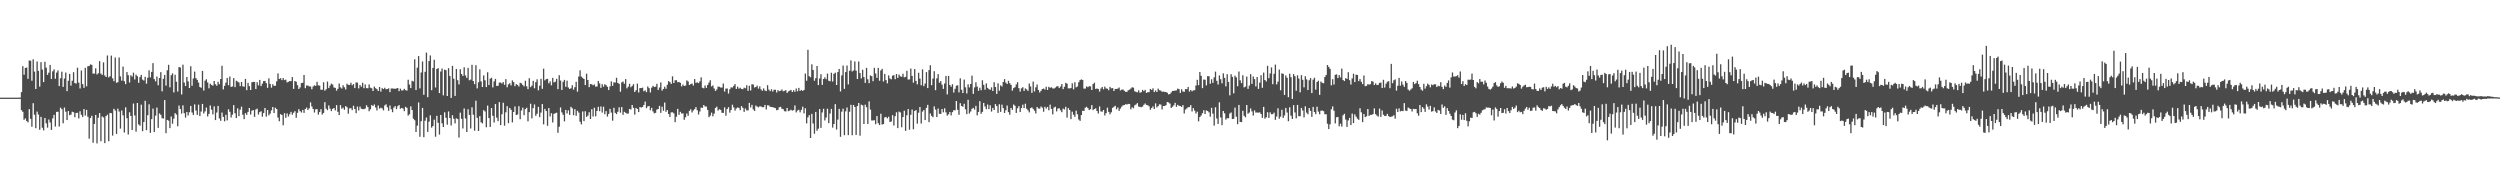 <?xml version="1.0" encoding="UTF-8"?>
<svg xmlns="http://www.w3.org/2000/svg" width="1920" height="150">
  <path d="M0 75.000h1v1.000H0zM1 75.000h1v1.000H1zM2 75.000h1v1.000H2zM3 75.000h1v1.000H3zM4 75.000h1v1.000H4zM5 75.000h1v1.000H5zM6 75.000h1v1.000H6zM7 75.000h1v1.000H7zM8 75.000h1v1.000H8zM9 75.000h1v1.000H9zM10 75.000h1v1.000H10zM11 75.000h1v1.000H11zM12 75.000h1v1.000H12zM13 74.997h1v1.000H13zM14 74.977h1v1.000H14zM15 74.907h1v1.000H15zM16 70.734h1v13.853H16zM17 50.786h1v35.073H17zM18 57.390h1v34.606H18zM19 52.150h1v38.801H19zM20 51.892h1v41.052H20zM21 60.544h1v33.453H21zM22 46.434h1v37.400H22zM23 46.631h1v44.619H23zM24 62.002h1v35.336H24zM25 45.572h1v33.704H25zM26 55.004h1v33.113H26zM27 68.358h1v30.093H27zM28 47.282h1v38.403H28zM29 54.421h1v33.563H29zM30 66.493h1v33.183H30zM31 47.742h1v42.024H31zM32 53.385h1v44.718H32zM33 63.045h1v37.079H33zM34 47.434h1v43.176H34zM35 51.973h1v42.755H35zM36 57.510h1v40.560H36zM37 55.818h1v35.973H37zM38 49.892h1v44.149H38zM39 60.602h1v39.208H39zM40 54.791h1v36.147H40zM41 53.306h1v34.896H41zM42 60.458h1v36.696H42zM43 55.782h1v30.145H43zM44 54.072h1v31.722H44zM45 66.080h1v31.080H45zM46 60.133h1v22.536H46zM47 55.035h1v28.840H47zM48 66.734h1v27.953H48zM49 60.319h1v22.282H49zM50 55.730h1v30.089H50zM51 69.972h1v22.254H51zM52 62.024h1v23.257H52zM53 56.805h1v31.643H53zM54 65.736h1v22.271H54zM55 62.006h1v23.790H55zM56 55.449h1v30.775H56zM57 63.806h1v26.213H57zM58 64.153h1v22.623H58zM59 51.997h1v34.559H59zM60 63.415h1v27.557H60zM61 67.931h1v17.515H61zM62 54.150h1v34.002H62zM63 64.607h1v25.218H63zM64 67.505h1v16.276H64zM65 52.110h1v36.641H65zM66 66.293h1v18.077H66zM67 50.886h1v38.786H67zM68 50.656h1v55.865H68zM69 49.459h1v41.195H69zM70 49.809h1v39.139H70zM71 56.501h1v53.115H71zM72 56.528h1v38.675H72zM73 52.473h1v35.790H73zM74 57.212h1v52.902H74zM75 56.251h1v34.180H75zM76 46.952h1v39.870H76zM77 56.504h1v51.996H77zM78 57.495h1v31.964H78zM79 47.848h1v42.369H79zM80 57.977h1v51.966H80zM81 59.135h1v30.023H81zM82 42.617h1v45.471H82zM83 59.441h1v49.039H83zM84 58.553h1v28.158H84zM85 42.726h1v44.233H85zM86 60.162h1v43.986H86zM87 62.341h1v21.239H87zM88 44.117h1v40.759H88zM89 63.611h1v39.234H89zM90 63.147h1v20.311H90zM91 44.132h1v41.541H91zM92 58.669h1v40.115H92zM93 61.958h1v22.940H93zM94 51.149h1v37.426H94zM95 62.352h1v39.421H95zM96 64.602h1v17.848H96zM97 55.369h1v35.397H97zM98 57.751h1v45.573H98zM99 63.333h1v22.864H99zM100 57.810h1v31.203H100zM101 58.833h1v41.025H101zM102 55.815h1v23.679H102zM103 61.054h1v27.630H103zM104 57.294h1v43.806H104zM105 58.586h1v20.509H105zM106 63.581h1v31.966H106zM107 59.261h1v37.294H107zM108 57.495h1v22.901H108zM109 61.137h1v39.630H109zM110 61.855h1v31.893H110zM111 58.989h1v18.444H111zM112 64.263h1v35.717H112zM113 59.721h1v28.758H113zM114 53.996h1v26.115H114zM115 59.453h1v42.575H115zM116 55.204h1v36.274H116zM117 48.491h1v34.935H117zM118 60.786h1v40.616H118zM119 62.523h1v26.313H119zM120 58.800h1v23.824H120zM121 65.503h1v32.707H121zM122 59.897h1v27.230H122zM123 55.391h1v32.795H123zM124 70.143h1v20.641H124zM125 60.530h1v30.537H125zM126 57.543h1v19.324H126zM127 65.757h1v36.518H127zM128 53.978h1v38.151H128zM129 49.790h1v42.878H129zM130 67.084h1v31.332H130zM131 57.760h1v31.704H131zM132 56.305h1v38.704H132zM133 70.985h1v20.145H133zM134 57.380h1v29.488H134zM135 62.747h1v25.268H135zM136 70.287h1v26.661H136zM137 51.486h1v29.580H137zM138 51.886h1v31.887H138zM139 72.538h1v14.731H139zM140 49.687h1v31.276H140zM141 63.375h1v23.584H141zM142 66.051h1v24.291H142zM143 59.160h1v26.854H143zM144 62.479h1v26.212H144zM145 67.600h1v18.608H145zM146 50.894h1v30.453H146zM147 65.864h1v20.491H147zM148 60.282h1v27.970H148zM149 55.000h1v25.201H149zM150 60.032h1v24.904H150zM151 61.333h1v26.880H151zM152 63.398h1v16.969H152zM153 66.788h1v22.348H153zM154 67.431h1v18.244H154zM155 54.474h1v25.335H155zM156 69.552h1v17.573H156zM157 61.930h1v23.621H157zM158 60.872h1v21.766H158zM159 63.358h1v26.108H159zM160 67.856h1v19.590H160zM161 64.278h1v16.716H161zM162 65.239h1v18.992H162zM163 65.781h1v22.144H163zM164 62.188h1v19.549H164zM165 64.714h1v27.478H165zM166 65.869h1v20.548H166zM167 62.802h1v18.565H167zM168 64.738h1v26.233H168zM169 60.668h1v32.094H169zM170 50.530h1v35.885H170zM171 68.675h1v21.062H171zM172 65.881h1v27.308H172zM173 63.459h1v24.684H173zM174 59.853h1v32.633H174zM175 65.432h1v18.500H175zM176 58.771h1v27.068H176zM177 66.758h1v23.494H177zM178 66.393h1v21.661H178zM179 59.944h1v20.797H179zM180 66.898h1v20.089H180zM181 62.014h1v28.668H181zM182 62.607h1v20.567H182zM183 63.338h1v25.885H183zM184 66.173h1v18.034H184zM185 62.959h1v18.986H185zM186 66.310h1v21.818H186zM187 66.600h1v24.873H187zM188 60.633h1v26.266H188zM189 69.199h1v18.953H189zM190 63.625h1v22.336H190zM191 66.205h1v16.735H191zM192 69.133h1v18.855H192zM193 63.186h1v21.799H193zM194 62.871h1v21.658H194zM195 62.937h1v26.812H195zM196 68.386h1v15.729H196zM197 63.147h1v20.335H197zM198 65.527h1v22.457H198zM199 61.380h1v24.675H199zM200 66.131h1v19.345H200zM201 64.280h1v25.296H201zM202 62.266h1v24.553H202zM203 62.174h1v20.790H203zM204 63.847h1v25.743H204zM205 67.425h1v17.096H205zM206 60.135h1v28.461H206zM207 64.449h1v22.785H207zM208 67.352h1v17.397H208zM209 64.740h1v17.456H209zM210 65.933h1v20.836H210zM211 65.830h1v16.910H211zM212 62.478h1v21.263H212zM213 56.391h1v33.854H213zM214 60.691h1v32.422H214zM215 60.043h1v27.599H215zM216 61.562h1v26.763H216zM217 59.972h1v36.221H217zM218 61.535h1v25.388H218zM219 61.138h1v29.331H219zM220 63.274h1v23.842H220zM221 62.838h1v26.660H221zM222 62.259h1v25.500H222zM223 62.285h1v23.628H223zM224 59.178h1v28.921H224zM225 68.262h1v18.296H225zM226 62.222h1v23.202H226zM227 62.822h1v27.651H227zM228 65.415h1v21.216H228zM229 68.358h1v15.516H229zM230 67.099h1v18.290H230zM231 63.790h1v22.641H231zM232 63.515h1v20.926H232zM233 57.576h1v29.125H233zM234 67.736h1v15.960H234zM235 65.633h1v17.022H235zM236 65.737h1v18.748H236zM237 66.341h1v16.888H237zM238 66.416h1v12.249H238zM239 68.542h1v13.206H239zM240 66.394h1v17.300H240zM241 65.554h1v20.855H241zM242 65.932h1v18.038H242zM243 62.835h1v21.009H243zM244 65.512h1v22.493H244zM245 65.739h1v20.303H245zM246 68.938h1v14.945H246zM247 68.921h1v19.044H247zM248 63.165h1v23.591H248zM249 69.634h1v8.864H249zM250 68.531h1v14.962H250zM251 62.627h1v22.023H251zM252 67.622h1v13.371H252zM253 65.784h1v17.697H253zM254 64.189h1v21.174H254zM255 64.921h1v18.682H255zM256 67.192h1v15.754H256zM257 67.461h1v17.316H257zM258 69.644h1v11.120H258zM259 68.199h1v17.641H259zM260 64.180h1v24.186H260zM261 67.059h1v13.683H261zM262 67.972h1v15.538H262zM263 65.477h1v17.187H263zM264 67.044h1v17.303H264zM265 68.696h1v12.760H265zM266 64.256h1v18.090H266zM267 65.182h1v22.122H267zM268 65.235h1v18.066H268zM269 63.525h1v19.535H269zM270 65.475h1v19.087H270zM271 64.587h1v16.620H271zM272 67.644h1v16.072H272zM273 63.315h1v23.624H273zM274 63.420h1v18.433H274zM275 67.891h1v16.951H275zM276 65.293h1v16.567H276zM277 66.562h1v16.939H277zM278 63.531h1v20.305H278zM279 67.746h1v16.124H279zM280 64.807h1v18.527H280zM281 67.709h1v13.157H281zM282 67.810h1v14.397H282zM283 64.800h1v20.652H283zM284 67.305h1v16.663H284zM285 67.793h1v12.887H285zM286 69.884h1v11.514H286zM287 66.446h1v13.770H287zM288 67.734h1v14.817H288zM289 68.500h1v16.336H289zM290 69.869h1v11.191H290zM291 66.797h1v16.669H291zM292 70.349h1v12.369H292zM293 67.685h1v15.560H293zM294 68.404h1v16.374H294zM295 67.395h1v13.588H295zM296 68.580h1v11.547H296zM297 68.329h1v14.089H297zM298 67.858h1v17.237H298zM299 70.754h1v10.271H299zM300 67.957h1v15.967H300zM301 67.952h1v18.209H301zM302 68.077h1v14.571H302zM303 68.207h1v13.248H303zM304 67.960h1v15.870H304zM305 67.602h1v13.999H305zM306 69.974h1v10.686H306zM307 68.117h1v15.441H307zM308 69.459h1v13.455H308zM309 69.357h1v13.987H309zM310 68.212h1v17.137H310zM311 69.213h1v12.813H311zM312 69.644h1v13.177H312zM313 61.228h1v27.569H313zM314 64.901h1v22.869H314zM315 67.646h1v13.998H315zM316 62.066h1v22.410H316zM317 62.582h1v28.620H317zM318 45.539h1v46.824H318zM319 69.154h1v32.210H319zM320 51.984h1v44.517H320zM321 43.049h1v35.620H321zM322 67.883h1v37.165H322zM323 55.642h1v37.503H323zM324 47.189h1v35.692H324zM325 72.793h1v32.586H325zM326 55.119h1v37.605H326zM327 40.402h1v49.866H327zM328 74.628h1v26.655H328zM329 46.875h1v46.546H329zM330 42.605h1v45.961H330zM331 69.276h1v28.791H331zM332 52.157h1v44.664H332zM333 45.868h1v46.043H333zM334 67.176h1v37.851H334zM335 53.009h1v35.990H335zM336 52.327h1v41.960H336zM337 71.472h1v31.887H337zM338 54.960h1v33.363H338zM339 52.612h1v42.093H339zM340 73.207h1v24.322H340zM341 53.492h1v32.779H341zM342 53.910h1v36.548H342zM343 73.727h1v22.015H343zM344 52.366h1v33.215H344zM345 58.416h1v32.219H345zM346 75.236h1v21.060H346zM347 50.594h1v37.942H347zM348 60.484h1v30.725H348zM349 73.671h1v21.123H349zM350 52.926h1v37.938H350zM351 61.592h1v29.828H351zM352 64.831h1v40.852H352zM353 53.194h1v33.356H353zM354 56.849h1v34.414H354zM355 58.314h1v40.370H355zM356 51.665h1v31.621H356zM357 57.966h1v33.004H357zM358 59.824h1v41.541H358zM359 52.097h1v31.811H359zM360 61.643h1v26.630H360zM361 61.126h1v37.530H361zM362 49.756h1v32.677H362zM363 62.245h1v25.873H363zM364 64.623h1v35.736H364zM365 50.048h1v27.280H365zM366 67.905h1v22.632H366zM367 63.190h1v37.396H367zM368 53.259h1v35.922H368zM369 62.491h1v31.452H369zM370 66.828h1v27.926H370zM371 57.897h1v26.717H371zM372 61.669h1v23.956H372zM373 66.848h1v30.902H373zM374 55.523h1v25.592H374zM375 65.322h1v25.369H375zM376 60.404h1v37.080H376zM377 59.756h1v23.230H377zM378 67.137h1v21.795H378zM379 62.499h1v31.620H379zM380 60.594h1v19.308H380zM381 66.002h1v24.368H381zM382 65.883h1v27.195H382zM383 63.498h1v14.935H383zM384 63.373h1v32.746H384zM385 64.130h1v23.639H385zM386 63.027h1v15.871H386zM387 65.129h1v31.378H387zM388 60.755h1v25.525H388zM389 67.012h1v14.492H389zM390 64.810h1v29.795H390zM391 63.919h1v18.994H391zM392 65.565h1v18.744H392zM393 61.750h1v32.259H393zM394 63.005h1v23.004H394zM395 66.193h1v15.578H395zM396 64.617h1v23.773H396zM397 65.228h1v22.656H397zM398 66.464h1v15.085H398zM399 63.615h1v27.927H399zM400 63.998h1v20.856H400zM401 65.279h1v17.425H401zM402 66.331h1v22.158H402zM403 62.000h1v21.777H403zM404 66.234h1v16.505H404zM405 68.433h1v24.751H405zM406 60.076h1v26.051H406zM407 66.899h1v12.786H407zM408 65.781h1v25.127H408zM409 62.062h1v20.995H409zM410 67.771h1v12.472H410zM411 63.084h1v25.868H411zM412 60.945h1v26.413H412zM413 69.379h1v12.694H413zM414 65.773h1v24.258H414zM415 60.508h1v25.973H415zM416 68.195h1v11.722H416zM417 52.747h1v42.747H417zM418 61.710h1v21.883H418zM419 60.781h1v24.501H419zM420 60.508h1v36.121H420zM421 64.008h1v18.995H421zM422 62.515h1v26.927H422zM423 65.515h1v21.443H423zM424 59.810h1v34.236H424zM425 63.304h1v24.126H425zM426 62.707h1v24.221H426zM427 60.504h1v26.049H427zM428 68.470h1v33.532H428zM429 57.740h1v39.605H429zM430 61.854h1v20.700H430zM431 69.085h1v17.219H431zM432 62.847h1v25.297H432zM433 61.314h1v31.901H433zM434 66.686h1v17.753H434zM435 61.934h1v25.221H435zM436 67.196h1v17.563H436zM437 68.356h1v19.849H437zM438 67.770h1v14.257H438zM439 65.455h1v17.745H439zM440 68.886h1v19.581H440zM441 66.963h1v16.880H441zM442 62.828h1v26.127H442zM443 70.379h1v14.741H443zM444 58.783h1v27.684H444zM445 54.021h1v39.484H445zM446 58.837h1v36.700H446zM447 59.822h1v25.803H447zM448 60.651h1v32.363H448zM449 65.342h1v20.085H449zM450 56.597h1v33.162H450zM451 61.429h1v27.368H451zM452 66.928h1v19.307H452zM453 64.500h1v26.910H453zM454 64.764h1v19.168H454zM455 65.466h1v24.057H455zM456 64.892h1v17.873H456zM457 66.557h1v22.791H457zM458 66.427h1v18.791H458zM459 62.174h1v19.848H459zM460 64.032h1v21.381H460zM461 67.495h1v14.268H461zM462 64.640h1v21.836H462zM463 66.543h1v15.454H463zM464 64.735h1v23.029H464zM465 65.444h1v19.910H465zM466 66.684h1v22.879H466zM467 69.164h1v18.345H467zM468 66.349h1v17.251H468zM469 62.520h1v23.951H469zM470 65.910h1v26.775H470zM471 63.183h1v19.630H471zM472 63.425h1v23.244H472zM473 59.695h1v27.980H473zM474 63.648h1v22.233H474zM475 64.341h1v18.074H475zM476 70.457h1v16.072H476zM477 63.270h1v18.961H477zM478 62.598h1v25.592H478zM479 64.332h1v21.541H479zM480 60.726h1v25.855H480zM481 67.854h1v19.370H481zM482 66.555h1v20.696H482zM483 64.289h1v19.352H483zM484 67.009h1v17.116H484zM485 65.988h1v14.676H485zM486 64.672h1v18.183H486zM487 70.654h1v17.367H487zM488 69.281h1v13.615H488zM489 64.195h1v19.526H489zM490 71.011h1v15.048H490zM491 67.610h1v14.583H491zM492 67.657h1v14.999H492zM493 67.262h1v14.912H493zM494 70.092h1v10.554H494zM495 69.405h1v8.644H495zM496 70.757h1v12.360H496zM497 66.404h1v15.321H497zM498 67.705h1v13.701H498zM499 71.023h1v13.641H499zM500 67.337h1v15.508H500zM501 65.904h1v19.630H501zM502 66.814h1v20.284H502zM503 66.556h1v20.136H503zM504 64.381h1v19.789H504zM505 69.051h1v14.662H505zM506 67.200h1v14.103H506zM507 63.271h1v23.401H507zM508 69.569h1v12.417H508zM509 68.313h1v16.708H509zM510 66.540h1v12.195H510zM511 68.171h1v17.701H511zM512 65.099h1v19.411H512zM513 62.262h1v25.292H513zM514 63.062h1v26.727H514zM515 64.416h1v21.928H515zM516 58.618h1v27.599H516zM517 63.720h1v23.388H517zM518 61.695h1v32.148H518zM519 61.579h1v28.071H519zM520 63.163h1v20.428H520zM521 62.902h1v25.291H521zM522 63.570h1v22.315H522zM523 66.357h1v20.835H523zM524 64.921h1v22.165H524zM525 66.045h1v25.946H525zM526 65.664h1v24.415H526zM527 61.761h1v25.396H527zM528 62.588h1v26.356H528zM529 65.298h1v19.861H529zM530 64.556h1v19.423H530zM531 64.171h1v22.178H531zM532 65.714h1v19.122H532zM533 60.712h1v23.085H533zM534 63.644h1v18.659H534zM535 63.254h1v21.410H535zM536 63.840h1v24.130H536zM537 62.473h1v23.194H537zM538 59.405h1v23.293H538zM539 67.392h1v15.451H539zM540 67.816h1v12.866H540zM541 65.631h1v16.127H541zM542 67.504h1v14.375H542zM543 65.260h1v19.163H543zM544 63.460h1v26.566H544zM545 61.666h1v27.132H545zM546 66.407h1v20.078H546zM547 65.622h1v23.698H547zM548 67.920h1v19.391H548zM549 69.763h1v13.117H549zM550 68.712h1v13.205H550zM551 66.496h1v18.465H551zM552 66.687h1v17.218H552zM553 67.214h1v17.188H553zM554 67.216h1v19.351H554zM555 64.158h1v22.551H555zM556 70.288h1v12.186H556zM557 68.032h1v20.826H557zM558 67.918h1v15.858H558zM559 71.809h1v10.533H559zM560 68.553h1v17.972H560zM561 67.053h1v17.428H561zM562 67.251h1v13.188H562zM563 65.977h1v16.524H563zM564 64.638h1v20.344H564zM565 68.295h1v15.078H565zM566 66.551h1v15.990H566zM567 68.090h1v14.775H567zM568 67.384h1v17.240H568zM569 68.283h1v13.245H569zM570 68.513h1v14.298H570zM571 67.346h1v18.593H571zM572 67.773h1v15.527H572zM573 65.463h1v19.309H573zM574 69.751h1v15.015H574zM575 65.849h1v13.145H575zM576 69.454h1v13.062H576zM577 64.739h1v15.812H577zM578 64.854h1v19.181H578zM579 67.205h1v18.001H579zM580 66.827h1v14.264H580zM581 65.786h1v16.098H581zM582 68.071h1v14.403H582zM583 66.332h1v15.327H583zM584 68.654h1v13.118H584zM585 69.675h1v12.726H585zM586 67.874h1v14.445H586zM587 69.472h1v11.104H587zM588 69.941h1v14.121H588zM589 65.433h1v15.390H589zM590 68.804h1v12.187H590zM591 70.026h1v11.981H591zM592 68.535h1v13.706H592zM593 70.284h1v12.037H593zM594 68.938h1v13.738H594zM595 68.939h1v14.087H595zM596 71.033h1v13.666H596zM597 69.198h1v15.118H597zM598 70.055h1v12.313H598zM599 69.682h1v12.337H599zM600 68.705h1v14.817H600zM601 70.071h1v13.774H601zM602 69.802h1v15.580H602zM603 69.149h1v16.463H603zM604 71.378h1v11.576H604zM605 70.198h1v15.188H605zM606 69.625h1v15.316H606zM607 69.044h1v15.230H607zM608 70.648h1v14.333H608zM609 69.277h1v15.302H609zM610 70.520h1v10.461H610zM611 67.961h1v18.337H611zM612 70.106h1v14.822H612zM613 67.498h1v16.805H613zM614 69.778h1v16.493H614zM615 69.048h1v15.353H615zM616 69.835h1v12.086H616zM617 69.078h1v18.004H617zM618 56.486h1v26.659H618zM619 62.020h1v32.758H619zM620 38.250h1v51.910H620zM621 58.528h1v29.912H621zM622 59.345h1v46.629H622zM623 49.408h1v38.021H623zM624 53.790h1v41.097H624zM625 62.017h1v40.707H625zM626 60.027h1v25.918H626zM627 50.704h1v49.702H627zM628 65.326h1v33.467H628zM629 60.311h1v23.471H629zM630 56.997h1v41.186H630zM631 65.198h1v21.194H631zM632 60.664h1v22.854H632zM633 59.381h1v33.146H633zM634 60.832h1v29.423H634zM635 56.551h1v26.971H635zM636 62.026h1v32.517H636zM637 62.419h1v24.788H637zM638 55.857h1v27.769H638zM639 62.604h1v35.400H639zM640 56.684h1v38.524H640zM641 55.792h1v24.202H641zM642 65.256h1v34.229H642zM643 55.340h1v36.513H643zM644 52.959h1v30.638H644zM645 70.200h1v34.887H645zM646 57.888h1v27.879H646zM647 50.310h1v33.133H647zM648 68.241h1v35.597H648zM649 55.346h1v30.223H649zM650 50.310h1v32.274H650zM651 64.835h1v38.962H651zM652 54.304h1v31.497H652zM653 46.374h1v34.104H653zM654 54.880h1v49.007H654zM655 54.132h1v26.494H655zM656 47.153h1v35.019H656zM657 54.294h1v49.352H657zM658 60.668h1v20.778H658zM659 47.183h1v31.925H659zM660 56.134h1v48.074H660zM661 60.264h1v20.114H661zM662 53.578h1v27.316H662zM663 59.240h1v35.973H663zM664 63.640h1v16.753H664zM665 52.124h1v30.203H665zM666 60.891h1v34.298H666zM667 63.868h1v14.025H667zM668 57.887h1v26.278H668zM669 58.474h1v34.057H669zM670 62.348h1v30.168H670zM671 52.048h1v40.261H671zM672 56.466h1v38.938H672zM673 59.797h1v29.323H673zM674 52.136h1v42.460H674zM675 62.016h1v34.028H675zM676 54.119h1v33.234H676zM677 52.907h1v42.719H677zM678 62.585h1v32.680H678zM679 56.713h1v33.467H679zM680 61.490h1v28.317H680zM681 63.982h1v26.924H681zM682 57.927h1v31.738H682zM683 60.273h1v33.442H683zM684 60.951h1v32.337H684zM685 58.102h1v30.333H685zM686 57.709h1v38.699H686zM687 60.832h1v28.408H687zM688 56.848h1v29.351H688zM689 59.832h1v38.570H689zM690 57.248h1v28.461H690zM691 58.638h1v27.710H691zM692 58.947h1v38.784H692zM693 56.634h1v33.238H693zM694 59.393h1v25.656H694zM695 59.011h1v41.509H695zM696 54.398h1v34.135H696zM697 61.095h1v22.645H697zM698 61.000h1v38.646H698zM699 52.710h1v35.462H699zM700 58.253h1v25.854H700zM701 63.471h1v35.780H701zM702 53.046h1v32.195H702zM703 62.082h1v22.457H703zM704 64.756h1v30.203H704zM705 55.860h1v30.718H705zM706 60.358h1v21.839H706zM707 65.482h1v29.408H707zM708 53.264h1v32.456H708zM709 66.170h1v18.354H709zM710 64.148h1v28.084H710zM711 55.330h1v27.504H711zM712 67.649h1v12.909H712zM713 53.858h1v39.937H713zM714 50.108h1v37.012H714zM715 65.415h1v23.605H715zM716 60.373h1v29.619H716zM717 54.692h1v27.010H717zM718 69.265h1v14.893H718zM719 60.227h1v29.656H719zM720 56.931h1v26.428H720zM721 63.550h1v23.861H721zM722 62.269h1v25.214H722zM723 65.010h1v18.720H723zM724 68.271h1v17.976H724zM725 64.177h1v19.022H725zM726 58.314h1v28.008H726zM727 72.510h1v16.257H727zM728 58.271h1v29.479H728zM729 65.271h1v20.750H729zM730 66.539h1v22.105H730zM731 64.640h1v21.460H731zM732 71.067h1v13.585H732zM733 68.205h1v16.509H733zM734 65.810h1v11.772H734zM735 65.530h1v18.793H735zM736 70.987h1v17.158H736zM737 60.180h1v19.102H737zM738 68.921h1v12.503H738zM739 71.403h1v10.552H739zM740 61.122h1v18.610H740zM741 67.093h1v16.881H741zM742 71.801h1v15.844H742zM743 64.778h1v11.869H743zM744 67.105h1v20.114H744zM745 64.506h1v21.175H745zM746 58.048h1v25.497H746zM747 72.089h1v10.775H747zM748 67.144h1v17.038H748zM749 63.193h1v18.115H749zM750 66.534h1v22.041H750zM751 69.743h1v16.228H751zM752 67.386h1v10.311H752zM753 69.284h1v18.100H753zM754 61.662h1v24.227H754zM755 65.119h1v13.957H755zM756 68.907h1v12.879H756zM757 64.041h1v19.768H757zM758 67.462h1v12.841H758zM759 68.438h1v15.360H759zM760 68.954h1v11.868H760zM761 67.077h1v18.619H761zM762 69.886h1v12.991H762zM763 63.119h1v21.344H763zM764 66.811h1v13.117H764zM765 72.101h1v9.341H765zM766 63.979h1v22.750H766zM767 69.665h1v10.434H767zM768 65.607h1v20.329H768zM769 66.403h1v13.958H769zM770 62.989h1v20.050H770zM771 60.761h1v26.002H771zM772 63.481h1v21.189H772zM773 64.510h1v16.523H773zM774 62.052h1v24.045H774zM775 63.897h1v24.221H775zM776 65.192h1v17.711H776zM777 69.618h1v14.737H777zM778 67.702h1v12.588H778zM779 66.957h1v14.320H779zM780 64.795h1v21.941H780zM781 63.081h1v20.055H781zM782 67.683h1v13.826H782zM783 70.375h1v15.687H783zM784 67.830h1v15.229H784zM785 66.988h1v13.385H785zM786 69.815h1v13.235H786zM787 67.897h1v11.787H787zM788 68.656h1v14.840H788zM789 69.802h1v14.939H789zM790 64.178h1v22.164H790zM791 66.426h1v16.629H791zM792 71.315h1v11.154H792zM793 62.663h1v21.017H793zM794 70.267h1v14.778H794zM795 67.065h1v20.095H795zM796 64.904h1v17.341H796zM797 69.060h1v14.261H797zM798 71.035h1v12.434H798zM799 69.756h1v12.065H799zM800 68.376h1v14.332H800zM801 68.013h1v17.824H801zM802 68.830h1v13.206H802zM803 66.635h1v16.750H803zM804 69.064h1v13.044H804zM805 66.662h1v18.001H805zM806 67.434h1v12.954H806zM807 67.034h1v16.626H807zM808 67.910h1v19.957H808zM809 68.005h1v14.634H809zM810 67.262h1v14.701H810zM811 66.383h1v19.154H811zM812 66.172h1v17.247H812zM813 67.655h1v15.477H813zM814 66.454h1v18.293H814zM815 64.586h1v21.560H815zM816 68.441h1v14.981H816zM817 66.642h1v17.431H817zM818 63.645h1v18.368H818zM819 64.264h1v26.076H819zM820 67.856h1v15.192H820zM821 67.890h1v16.615H821zM822 67.644h1v23.828H822zM823 63.984h1v21.776H823zM824 68.603h1v19.495H824zM825 63.195h1v26.519H825zM826 67.071h1v17.945H826zM827 66.412h1v21.345H827zM828 63.195h1v28.583H828zM829 61.474h1v31.361H829zM830 60.974h1v27.405H830zM831 61.380h1v23.690H831zM832 68.064h1v17.145H832zM833 68.028h1v14.705H833zM834 66.332h1v15.680H834zM835 66.978h1v16.077H835zM836 66.199h1v18.331H836zM837 66.355h1v17.533H837zM838 69.118h1v11.616H838zM839 64.555h1v20.021H839zM840 63.497h1v20.240H840zM841 68.323h1v14.851H841zM842 67.950h1v17.316H842zM843 68.284h1v18.888H843zM844 70.299h1v11.465H844zM845 67.984h1v17.563H845zM846 66.744h1v19.093H846zM847 68.587h1v15.913H847zM848 66.504h1v22.197H848zM849 67.925h1v19.003H849zM850 68.089h1v14.609H850zM851 69.273h1v16.665H851zM852 66.724h1v21.058H852zM853 67.860h1v18.401H853zM854 67.632h1v15.227H854zM855 69.913h1v12.099H855zM856 68.313h1v12.937H856zM857 68.305h1v15.621H857zM858 68.031h1v14.495H858zM859 67.203h1v17.959H859zM860 69.474h1v13.955H860zM861 68.794h1v13.109H861zM862 68.747h1v12.132H862zM863 69.673h1v11.029H863zM864 70.570h1v9.459H864zM865 70.506h1v9.767H865zM866 69.300h1v10.489H866zM867 68.812h1v11.108H867zM868 67.988h1v15.970H868zM869 67.026h1v15.330H869zM870 67.307h1v15.861H870zM871 70.071h1v10.841H871zM872 70.530h1v9.696H872zM873 70.905h1v8.325H873zM874 69.373h1v12.444H874zM875 71.192h1v10.957H875zM876 70.802h1v11.569H876zM877 68.995h1v12.889H877zM878 70.052h1v10.447H878zM879 69.038h1v10.423H879zM880 71.329h1v9.246H880zM881 70.806h1v10.025H881zM882 70.752h1v10.935H882zM883 68.324h1v16.023H883zM884 69.072h1v13.930H884zM885 67.835h1v13.866H885zM886 70.726h1v12.961H886zM887 69.467h1v9.943H887zM888 70.638h1v11.822H888zM889 68.030h1v13.500H889zM890 69.248h1v10.899H890zM891 69.586h1v10.731H891zM892 70.484h1v13.587H892zM893 70.311h1v11.081H893zM894 70.627h1v10.807H894zM895 70.638h1v10.143H895zM896 71.294h1v7.070H896zM897 72.515h1v6.154H897zM898 72.187h1v7.355H898zM899 70.942h1v11.996H899zM900 69.831h1v12.156H900zM901 69.805h1v11.082H901zM902 69.580h1v9.352H902zM903 69.428h1v12.644H903zM904 68.022h1v12.511H904zM905 68.472h1v12.807H905zM906 71.350h1v10.124H906zM907 68.551h1v13.564H907zM908 70.245h1v10.479H908zM909 70.526h1v16.600H909zM910 68.405h1v15.752H910zM911 68.501h1v14.736H911zM912 66.782h1v15.529H912zM913 70.372h1v11.886H913zM914 69.117h1v11.617H914zM915 70.160h1v15.444H915zM916 69.393h1v13.663H916zM917 69.289h1v15.664H917zM918 65.666h1v21.513H918zM919 61.290h1v24.451H919zM920 65.399h1v27.788H920zM921 55.318h1v34.564H921zM922 58.218h1v30.496H922zM923 67.662h1v19.264H923zM924 61.066h1v23.634H924zM925 61.215h1v26.342H925zM926 65.602h1v19.191H926zM927 58.491h1v26.825H927zM928 58.553h1v27.793H928zM929 64.322h1v25.285H929zM930 60.891h1v21.938H930zM931 63.620h1v23.601H931zM932 59.418h1v37.030H932zM933 54.968h1v27.441H933zM934 62.050h1v28.917H934zM935 64.904h1v30.294H935zM936 57.911h1v20.660H936zM937 60.833h1v29.368H937zM938 63.998h1v32.174H938zM939 56.320h1v28.924H939zM940 59.783h1v27.261H940zM941 66.360h1v25.515H941zM942 57.006h1v33.774H942zM943 62.928h1v27.924H943zM944 73.196h1v14.021H944zM945 56.974h1v29.411H945zM946 59.039h1v32.395H946zM947 71.675h1v19.552H947zM948 58.106h1v24.538H948zM949 59.430h1v30.231H949zM950 66.208h1v29.170H950zM951 54.956h1v25.632H951zM952 61.670h1v31.988H952zM953 63.837h1v29.970H953zM954 57.809h1v27.301H954zM955 67.100h1v21.844H955zM956 66.529h1v23.603H956zM957 58.798h1v21.836H957zM958 68.242h1v19.128H958zM959 65.737h1v20.712H959zM960 56.942h1v26.357H960zM961 64.404h1v21.162H961zM962 58.728h1v29.987H962zM963 60.798h1v23.990H963zM964 66.341h1v20.150H964zM965 59.145h1v27.214H965zM966 68.246h1v18.267H966zM967 63.468h1v22.794H967zM968 57.812h1v29.739H968zM969 67.407h1v23.120H969zM970 55.750h1v26.304H970zM971 61.443h1v29.674H971zM972 62.542h1v27.541H972zM973 50.515h1v35.716H973zM974 60.069h1v30.514H974zM975 56.404h1v29.854H975zM976 51.771h1v35.973H976zM977 64.656h1v22.980H977zM978 56.693h1v29.785H978zM979 49.635h1v42.447H979zM980 64.843h1v24.661H980zM981 62.647h1v20.572H981zM982 53.450h1v37.707H982zM983 69.329h1v20.204H983zM984 56.330h1v27.956H984zM985 56.733h1v33.854H985zM986 72.896h1v15.769H986zM987 57.972h1v24.945H987zM988 59.767h1v26.674H988zM989 74.656h1v18.405H989zM990 56.601h1v25.774H990zM991 59.286h1v29.532H991zM992 75.979h1v15.381H992zM993 56.883h1v23.884H993zM994 58.508h1v27.865H994zM995 69.686h1v21.216H995zM996 57.794h1v22.807H996zM997 60.287h1v28.954H997zM998 70.922h1v18.334H998zM999 57.723h1v25.182H999zM1000 61.298h1v23.546H1000zM1001 67.094h1v23.082H1001zM1002 58.498h1v23.165H1002zM1003 60.997h1v25.547H1003zM1004 69.097h1v18.642H1004zM1005 61.665h1v21.354H1005zM1006 59.950h1v25.175H1006zM1007 71.488h1v18.257H1007zM1008 61.177h1v20.955H1008zM1009 59.679h1v26.343H1009zM1010 68.834h1v18.869H1010zM1011 62.990h1v18.966H1011zM1012 61.934h1v23.785H1012zM1013 72.848h1v14.922H1013zM1014 62.602h1v22.456H1014zM1015 63.585h1v21.280H1015zM1016 63.923h1v21.455H1016zM1017 59.197h1v28.554H1017zM1018 57.556h1v30.225H1018zM1019 49.927h1v45.108H1019zM1020 51.386h1v47.742H1020zM1021 52.873h1v42.618H1021zM1022 65.535h1v18.422H1022zM1023 60.801h1v20.922H1023zM1024 64.902h1v20.117H1024zM1025 57.436h1v37.323H1025zM1026 57.080h1v32.999H1026zM1027 59.958h1v29.851H1027zM1028 57.642h1v39.354H1028zM1029 59.449h1v35.544H1029zM1030 52.703h1v44.515H1030zM1031 61.456h1v27.123H1031zM1032 62.243h1v25.155H1032zM1033 60.030h1v31.747H1033zM1034 60.619h1v36.859H1034zM1035 55.451h1v37.075H1035zM1036 61.608h1v28.890H1036zM1037 64.921h1v31.152H1037zM1038 60.237h1v27.011H1038zM1039 56.620h1v37.896H1039zM1040 63.020h1v24.815H1040zM1041 57.334h1v32.258H1041zM1042 57.526h1v33.599H1042zM1043 62.316h1v29.748H1043zM1044 60.708h1v22.443H1044zM1045 62.813h1v23.481H1045zM1046 64.606h1v29.189H1046zM1047 57.969h1v29.570H1047zM1048 66.195h1v23.725H1048zM1049 65.896h1v23.453H1049zM1050 64.597h1v19.091H1050zM1051 65.047h1v23.995H1051zM1052 64.628h1v23.604H1052zM1053 62.247h1v25.950H1053zM1054 62.701h1v24.885H1054zM1055 65.286h1v17.976H1055zM1056 63.992h1v23.710H1056zM1057 65.333h1v23.454H1057zM1058 65.138h1v24.411H1058zM1059 63.665h1v19.733H1059zM1060 63.391h1v26.410H1060zM1061 67.586h1v17.259H1061zM1062 61.263h1v26.849H1062zM1063 67.247h1v21.866H1063zM1064 64.248h1v24.741H1064zM1065 62.699h1v24.769H1065zM1066 62.429h1v26.742H1066zM1067 67.748h1v22.184H1067zM1068 49.073h1v40.515H1068zM1069 63.907h1v25.441H1069zM1070 61.719h1v26.775H1070zM1071 60.959h1v30.163H1071zM1072 69.596h1v13.906H1072zM1073 65.852h1v20.209H1073zM1074 59.785h1v23.483H1074zM1075 65.777h1v19.766H1075zM1076 62.574h1v22.548H1076zM1077 65.027h1v20.299H1077zM1078 66.692h1v12.529H1078zM1079 62.282h1v22.642H1079zM1080 63.624h1v21.578H1080zM1081 68.769h1v13.798H1081zM1082 69.701h1v13.568H1082zM1083 68.686h1v15.055H1083zM1084 67.811h1v17.852H1084zM1085 62.946h1v20.674H1085zM1086 64.627h1v19.170H1086zM1087 63.849h1v19.839H1087zM1088 62.017h1v24.980H1088zM1089 64.582h1v24.300H1089zM1090 66.804h1v13.856H1090zM1091 68.820h1v17.315H1091zM1092 69.610h1v12.644H1092zM1093 64.379h1v19.082H1093zM1094 68.068h1v17.860H1094zM1095 66.203h1v13.939H1095zM1096 64.222h1v17.645H1096zM1097 65.174h1v18.934H1097zM1098 67.066h1v14.184H1098zM1099 64.860h1v20.919H1099zM1100 65.457h1v19.901H1100zM1101 64.688h1v17.775H1101zM1102 64.771h1v20.889H1102zM1103 66.851h1v19.892H1103zM1104 65.857h1v18.527H1104zM1105 66.275h1v18.600H1105zM1106 63.145h1v24.386H1106zM1107 66.685h1v13.541H1107zM1108 68.476h1v14.319H1108zM1109 65.674h1v16.009H1109zM1110 66.730h1v21.524H1110zM1111 63.688h1v19.361H1111zM1112 61.760h1v23.512H1112zM1113 67.295h1v20.013H1113zM1114 59.391h1v29.705H1114zM1115 55.660h1v36.209H1115zM1116 58.799h1v33.563H1116zM1117 58.785h1v27.584H1117zM1118 58.494h1v26.246H1118zM1119 57.748h1v40.696H1119zM1120 59.664h1v37.032H1120zM1121 54.870h1v32.941H1121zM1122 64.588h1v27.349H1122zM1123 62.366h1v25.898H1123zM1124 65.982h1v26.212H1124zM1125 64.625h1v22.386H1125zM1126 65.347h1v27.411H1126zM1127 61.202h1v35.871H1127zM1128 61.274h1v31.903H1128zM1129 61.065h1v29.319H1129zM1130 56.537h1v34.045H1130zM1131 61.420h1v24.843H1131zM1132 66.734h1v19.167H1132zM1133 67.855h1v19.113H1133zM1134 63.024h1v26.726H1134zM1135 64.010h1v23.388H1135zM1136 60.720h1v27.360H1136zM1137 62.777h1v23.850H1137zM1138 62.727h1v22.027H1138zM1139 64.803h1v19.358H1139zM1140 61.811h1v22.030H1140zM1141 63.517h1v18.942H1141zM1142 66.451h1v16.260H1142zM1143 68.317h1v14.324H1143zM1144 68.879h1v14.059H1144zM1145 68.003h1v20.530H1145zM1146 66.577h1v17.621H1146zM1147 63.778h1v28.742H1147zM1148 63.095h1v19.458H1148zM1149 65.606h1v18.066H1149zM1150 66.702h1v22.834H1150zM1151 66.233h1v19.043H1151zM1152 63.934h1v19.009H1152zM1153 62.561h1v24.289H1153zM1154 63.571h1v23.070H1154zM1155 67.408h1v16.495H1155zM1156 65.914h1v21.265H1156zM1157 67.717h1v15.222H1157zM1158 67.807h1v17.533H1158zM1159 67.712h1v19.136H1159zM1160 68.067h1v16.609H1160zM1161 66.405h1v15.683H1161zM1162 67.989h1v15.650H1162zM1163 67.558h1v15.179H1163zM1164 66.498h1v14.573H1164zM1165 63.992h1v22.115H1165zM1166 64.433h1v20.602H1166zM1167 65.275h1v20.939H1167zM1168 68.031h1v17.859H1168zM1169 66.611h1v21.029H1169zM1170 65.635h1v19.511H1170zM1171 65.054h1v18.332H1171zM1172 66.996h1v15.108H1172zM1173 66.882h1v17.360H1173zM1174 66.606h1v16.120H1174zM1175 66.742h1v18.473H1175zM1176 68.452h1v16.526H1176zM1177 68.669h1v14.027H1177zM1178 64.153h1v18.393H1178zM1179 68.360h1v16.626H1179zM1180 69.762h1v11.151H1180zM1181 69.816h1v12.482H1181zM1182 67.880h1v15.117H1182zM1183 69.057h1v15.389H1183zM1184 67.344h1v17.804H1184zM1185 66.973h1v16.198H1185zM1186 70.148h1v13.243H1186zM1187 66.650h1v17.616H1187zM1188 68.246h1v15.427H1188zM1189 67.050h1v14.455H1189zM1190 68.226h1v13.500H1190zM1191 66.352h1v14.841H1191zM1192 64.294h1v20.976H1192zM1193 66.618h1v18.791H1193zM1194 65.924h1v19.637H1194zM1195 67.034h1v20.002H1195zM1196 66.121h1v17.951H1196zM1197 68.594h1v13.736H1197zM1198 67.606h1v13.248H1198zM1199 68.110h1v11.791H1199zM1200 64.256h1v17.094H1200zM1201 63.644h1v19.073H1201zM1202 66.577h1v17.145H1202zM1203 67.134h1v14.673H1203zM1204 65.914h1v18.963H1204zM1205 63.985h1v18.898H1205zM1206 69.210h1v12.003H1206zM1207 68.647h1v12.129H1207zM1208 65.445h1v15.227H1208zM1209 66.439h1v13.417H1209zM1210 67.624h1v13.180H1210zM1211 67.924h1v13.365H1211zM1212 70.233h1v8.859H1212zM1213 69.531h1v12.128H1213zM1214 67.236h1v16.284H1214zM1215 57.621h1v28.655H1215zM1216 62.688h1v24.031H1216zM1217 63.145h1v20.298H1217zM1218 61.230h1v28.142H1218zM1219 54.760h1v33.744H1219zM1220 58.198h1v36.425H1220zM1221 50.635h1v34.293H1221zM1222 60.721h1v41.400H1222zM1223 54.380h1v40.657H1223zM1224 57.777h1v23.650H1224zM1225 61.850h1v39.906H1225zM1226 53.457h1v39.426H1226zM1227 57.948h1v24.909H1227zM1228 59.622h1v37.780H1228zM1229 57.568h1v34.441H1229zM1230 57.376h1v22.754H1230zM1231 63.860h1v29.999H1231zM1232 55.977h1v39.381H1232zM1233 56.826h1v22.917H1233zM1234 67.010h1v40.748H1234zM1235 57.119h1v32.746H1235zM1236 56.854h1v30.437H1236zM1237 64.279h1v38.329H1237zM1238 58.012h1v29.753H1238zM1239 56.205h1v22.991H1239zM1240 62.469h1v35.508H1240zM1241 61.072h1v25.366H1241zM1242 53.630h1v28.601H1242zM1243 67.198h1v31.266H1243zM1244 56.171h1v30.069H1244zM1245 54.214h1v26.127H1245zM1246 66.796h1v36.560H1246zM1247 57.750h1v28.181H1247zM1248 53.524h1v30.051H1248zM1249 63.910h1v34.666H1249zM1250 61.137h1v19.378H1250zM1251 55.269h1v29.364H1251zM1252 69.722h1v26.220H1252zM1253 55.190h1v24.535H1253zM1254 57.343h1v29.363H1254zM1255 66.943h1v26.840H1255zM1256 54.978h1v24.627H1256zM1257 65.902h1v22.991H1257zM1258 67.095h1v24.175H1258zM1259 55.970h1v26.731H1259zM1260 66.142h1v24.108H1260zM1261 67.705h1v24.347H1261zM1262 51.925h1v25.245H1262zM1263 64.896h1v23.957H1263zM1264 67.868h1v27.858H1264zM1265 50.712h1v29.677H1265zM1266 63.158h1v31.479H1266zM1267 69.746h1v23.252H1267zM1268 58.994h1v22.578H1268zM1269 52.890h1v51.379H1269zM1270 62.701h1v40.006H1270zM1271 42.250h1v39.353H1271zM1272 65.488h1v41.768H1272zM1273 61.244h1v35.119H1273zM1274 38.571h1v42.851H1274zM1275 62.018h1v42.436H1275zM1276 56.815h1v40.449H1276zM1277 38.694h1v38.180H1277zM1278 60.699h1v44.002H1278zM1279 51.260h1v45.672H1279zM1280 35.488h1v44.675H1280zM1281 64.430h1v41.375H1281zM1282 48.952h1v52.762H1282zM1283 34.345h1v49.034H1283zM1284 64.498h1v39.975H1284zM1285 48.419h1v54.532H1285zM1286 36.176h1v47.382H1286zM1287 67.707h1v34.031H1287zM1288 52.424h1v41.411H1288zM1289 39.564h1v45.541H1289zM1290 74.684h1v24.222H1290zM1291 55.318h1v32.581H1291zM1292 41.451h1v42.067H1292zM1293 75.612h1v21.015H1293zM1294 57.951h1v25.650H1294zM1295 47.766h1v38.118H1295zM1296 76.580h1v20.109H1296zM1297 48.645h1v32.543H1297zM1298 48.502h1v37.446H1298zM1299 72.382h1v21.425H1299zM1300 50.591h1v28.946H1300zM1301 51.751h1v35.007H1301zM1302 73.651h1v19.899H1302zM1303 53.838h1v24.209H1303zM1304 60.519h1v28.364H1304zM1305 73.074h1v19.144H1305zM1306 52.049h1v27.676H1306zM1307 60.542h1v28.513H1307zM1308 67.618h1v22.722H1308zM1309 50.071h1v27.737H1309zM1310 62.216h1v27.976H1310zM1311 66.650h1v27.118H1311zM1312 51.207h1v24.945H1312zM1313 62.776h1v26.097H1313zM1314 65.131h1v30.289H1314zM1315 50.112h1v33.479H1315zM1316 57.218h1v33.640H1316zM1317 58.040h1v34.640H1317zM1318 41.248h1v42.747H1318zM1319 55.488h1v39.917H1319zM1320 60.320h1v42.563H1320zM1321 49.337h1v33.247H1321zM1322 58.573h1v37.927H1322zM1323 61.003h1v33.013H1323zM1324 55.157h1v30.039H1324zM1325 63.762h1v28.509H1325zM1326 64.685h1v29.712H1326zM1327 45.526h1v40.660H1327zM1328 55.448h1v46.812H1328zM1329 57.847h1v44.490H1329zM1330 43.487h1v47.277H1330zM1331 62.261h1v41.006H1331zM1332 51.622h1v42.422H1332zM1333 53.516h1v37.988H1333zM1334 63.981h1v30.302H1334zM1335 60.733h1v29.602H1335zM1336 53.091h1v37.646H1336zM1337 62.176h1v32.931H1337zM1338 68.466h1v13.162H1338zM1339 56.620h1v34.711H1339zM1340 68.355h1v27.665H1340zM1341 60.831h1v31.311H1341zM1342 62.338h1v25.251H1342zM1343 66.769h1v22.842H1343zM1344 62.369h1v30.333H1344zM1345 61.683h1v26.023H1345zM1346 61.435h1v28.661H1346zM1347 64.152h1v26.764H1347zM1348 59.591h1v35.286H1348zM1349 66.008h1v21.351H1349zM1350 58.859h1v26.371H1350zM1351 65.059h1v21.345H1351zM1352 65.501h1v23.215H1352zM1353 61.955h1v28.469H1353zM1354 66.392h1v20.917H1354zM1355 63.620h1v25.652H1355zM1356 63.932h1v22.281H1356zM1357 64.413h1v28.961H1357zM1358 64.535h1v26.199H1358zM1359 65.350h1v20.385H1359zM1360 66.213h1v20.450H1360zM1361 68.167h1v18.598H1361zM1362 61.110h1v26.486H1362zM1363 63.842h1v21.940H1363zM1364 66.655h1v22.400H1364zM1365 64.057h1v24.917H1365zM1366 65.965h1v29.323H1366zM1367 64.565h1v27.099H1367zM1368 61.820h1v28.399H1368zM1369 54.710h1v35.238H1369zM1370 59.638h1v34.061H1370zM1371 63.963h1v29.855H1371zM1372 58.499h1v33.836H1372zM1373 61.185h1v26.407H1373zM1374 61.491h1v26.303H1374zM1375 60.282h1v27.963H1375zM1376 62.019h1v25.982H1376zM1377 69.596h1v16.770H1377zM1378 64.228h1v21.802H1378zM1379 68.881h1v19.465H1379zM1380 64.796h1v21.689H1380zM1381 65.730h1v16.177H1381zM1382 64.436h1v20.255H1382zM1383 63.359h1v19.353H1383zM1384 65.696h1v21.927H1384zM1385 64.119h1v20.118H1385zM1386 65.394h1v14.887H1386zM1387 64.453h1v18.252H1387zM1388 67.282h1v18.587H1388zM1389 62.793h1v22.116H1389zM1390 62.614h1v20.343H1390zM1391 62.270h1v23.756H1391zM1392 67.869h1v15.219H1392zM1393 64.793h1v31.403H1393zM1394 66.648h1v20.493H1394zM1395 65.581h1v18.363H1395zM1396 66.955h1v17.051H1396zM1397 67.686h1v13.583H1397zM1398 62.048h1v23.572H1398zM1399 66.923h1v18.631H1399zM1400 59.766h1v29.591H1400zM1401 67.380h1v19.323H1401zM1402 67.556h1v15.648H1402zM1403 64.128h1v17.466H1403zM1404 65.102h1v20.182H1404zM1405 66.298h1v16.009H1405zM1406 62.922h1v18.573H1406zM1407 64.303h1v19.484H1407zM1408 69.126h1v15.080H1408zM1409 66.667h1v19.120H1409zM1410 67.149h1v20.417H1410zM1411 68.988h1v13.034H1411zM1412 67.664h1v15.521H1412zM1413 66.629h1v26.340H1413zM1414 59.973h1v32.608H1414zM1415 54.162h1v38.695H1415zM1416 53.532h1v43.111H1416zM1417 57.665h1v35.947H1417zM1418 56.112h1v35.382H1418zM1419 55.784h1v35.320H1419zM1420 59.175h1v36.334H1420zM1421 50.438h1v51.843H1421zM1422 50.305h1v43.154H1422zM1423 59.668h1v31.313H1423zM1424 61.052h1v35.125H1424zM1425 66.769h1v20.713H1425zM1426 59.254h1v32.444H1426zM1427 59.268h1v31.651H1427zM1428 60.571h1v30.231H1428zM1429 55.169h1v42.355H1429zM1430 57.572h1v40.359H1430zM1431 63.677h1v28.130H1431zM1432 63.061h1v21.490H1432zM1433 61.197h1v23.949H1433zM1434 63.025h1v26.221H1434zM1435 60.863h1v25.277H1435zM1436 63.643h1v24.860H1436zM1437 64.171h1v21.876H1437zM1438 66.673h1v22.880H1438zM1439 62.423h1v24.069H1439zM1440 57.472h1v32.759H1440zM1441 54.568h1v28.651H1441zM1442 55.438h1v26.744H1442zM1443 66.140h1v16.901H1443zM1444 65.127h1v17.384H1444zM1445 65.295h1v19.962H1445zM1446 65.880h1v30.150H1446zM1447 60.562h1v25.856H1447zM1448 64.901h1v31.976H1448zM1449 65.091h1v20.851H1449zM1450 62.867h1v23.238H1450zM1451 68.090h1v23.062H1451zM1452 65.125h1v18.719H1452zM1453 65.630h1v17.128H1453zM1454 64.408h1v24.289H1454zM1455 63.615h1v23.264H1455zM1456 64.454h1v24.016H1456zM1457 67.986h1v25.203H1457zM1458 64.489h1v23.081H1458zM1459 67.230h1v19.323H1459zM1460 64.318h1v22.431H1460zM1461 64.575h1v17.950H1461zM1462 68.638h1v14.373H1462zM1463 66.408h1v14.760H1463zM1464 69.753h1v13.733H1464zM1465 67.028h1v20.938H1465zM1466 65.983h1v19.783H1466zM1467 66.999h1v17.332H1467zM1468 67.460h1v19.990H1468zM1469 61.475h1v24.606H1469zM1470 62.326h1v23.617H1470zM1471 65.840h1v18.450H1471zM1472 66.354h1v21.187H1472zM1473 65.743h1v19.500H1473zM1474 67.899h1v15.587H1474zM1475 67.755h1v14.726H1475zM1476 66.710h1v16.095H1476zM1477 68.038h1v13.862H1477zM1478 61.000h1v20.045H1478zM1479 69.357h1v12.201H1479zM1480 70.120h1v11.439H1480zM1481 67.955h1v14.591H1481zM1482 67.261h1v15.834H1482zM1483 70.252h1v13.221H1483zM1484 68.576h1v11.713H1484zM1485 68.048h1v16.241H1485zM1486 64.815h1v17.475H1486zM1487 68.060h1v12.528H1487zM1488 64.790h1v24.677H1488zM1489 59.444h1v26.840H1489zM1490 62.013h1v18.054H1490zM1491 66.641h1v16.332H1491zM1492 67.780h1v15.494H1492zM1493 66.089h1v17.177H1493zM1494 61.254h1v25.796H1494zM1495 67.802h1v17.189H1495zM1496 68.279h1v16.149H1496zM1497 63.225h1v24.744H1497zM1498 63.697h1v20.629H1498zM1499 66.735h1v12.997H1499zM1500 68.703h1v13.288H1500zM1501 63.990h1v21.316H1501zM1502 65.352h1v21.056H1502zM1503 69.237h1v14.452H1503zM1504 64.400h1v19.907H1504zM1505 65.924h1v18.350H1505zM1506 63.535h1v21.290H1506zM1507 71.498h1v9.974H1507zM1508 65.679h1v17.134H1508zM1509 63.334h1v21.623H1509zM1510 64.297h1v22.676H1510zM1511 64.036h1v20.594H1511zM1512 64.332h1v17.769H1512zM1513 62.767h1v30.160H1513zM1514 57.888h1v31.447H1514zM1515 50.091h1v41.451H1515zM1516 54.516h1v37.734H1516zM1517 56.528h1v36.232H1517zM1518 61.961h1v29.292H1518zM1519 56.799h1v39.060H1519zM1520 53.190h1v44.134H1520zM1521 58.764h1v32.471H1521zM1522 41.935h1v43.008H1522zM1523 70.364h1v31.367H1523zM1524 60.751h1v41.314H1524zM1525 35.229h1v56.235H1525zM1526 69.511h1v27.220H1526zM1527 60.122h1v41.538H1527zM1528 42.944h1v46.213H1528zM1529 69.607h1v23.339H1529zM1530 54.311h1v45.246H1530zM1531 44.678h1v42.854H1531zM1532 64.324h1v30.167H1532zM1533 44.515h1v47.457H1533zM1534 43.445h1v40.436H1534zM1535 68.291h1v25.488H1535zM1536 46.933h1v49.871H1536zM1537 46.466h1v37.242H1537zM1538 71.265h1v15.603H1538zM1539 49.688h1v38.517H1539zM1540 55.693h1v34.240H1540zM1541 70.789h1v20.689H1541zM1542 50.387h1v38.057H1542zM1543 58.040h1v33.858H1543zM1544 70.703h1v16.134H1544zM1545 51.458h1v37.901H1545zM1546 62.743h1v27.161H1546zM1547 65.885h1v20.447H1547zM1548 55.962h1v30.138H1548zM1549 61.276h1v30.024H1549zM1550 74.325h1v13.129H1550zM1551 57.562h1v28.891H1551zM1552 64.769h1v19.810H1552zM1553 72.995h1v14.788H1553zM1554 52.163h1v36.887H1554zM1555 66.096h1v19.496H1555zM1556 72.284h1v16.347H1556zM1557 50.477h1v41.052H1557zM1558 62.139h1v22.607H1558zM1559 71.537h1v21.160H1559zM1560 52.575h1v40.790H1560zM1561 63.188h1v24.031H1561zM1562 71.771h1v24.134H1562zM1563 56.381h1v22.086H1563zM1564 63.538h1v22.521H1564zM1565 74.196h1v21.071H1565zM1566 52.802h1v30.333H1566zM1567 63.812h1v22.156H1567zM1568 69.085h1v24.550H1568zM1569 53.160h1v28.659H1569zM1570 62.825h1v23.731H1570zM1571 69.649h1v24.495H1571zM1572 56.042h1v29.412H1572zM1573 66.585h1v15.228H1573zM1574 66.595h1v27.821H1574zM1575 61.256h1v20.509H1575zM1576 63.709h1v17.545H1576zM1577 68.887h1v24.001H1577zM1578 61.302h1v21.206H1578zM1579 62.729h1v24.992H1579zM1580 70.434h1v19.950H1580zM1581 64.845h1v19.810H1581zM1582 67.695h1v17.655H1582zM1583 66.539h1v18.176H1583zM1584 67.377h1v13.609H1584zM1585 64.508h1v20.457H1585zM1586 67.646h1v18.898H1586zM1587 66.274h1v19.795H1587zM1588 64.883h1v21.479H1588zM1589 68.472h1v14.907H1589zM1590 66.010h1v14.218H1590zM1591 68.048h1v22.049H1591zM1592 68.144h1v15.484H1592zM1593 64.008h1v15.986H1593zM1594 67.804h1v15.124H1594zM1595 70.497h1v13.696H1595zM1596 65.624h1v17.542H1596zM1597 62.557h1v21.485H1597zM1598 70.936h1v10.540H1598zM1599 66.130h1v17.323H1599zM1600 59.848h1v22.088H1600zM1601 74.213h1v7.003H1601zM1602 62.990h1v17.506H1602zM1603 62.832h1v19.283H1603zM1604 74.290h1v8.649H1604zM1605 61.194h1v18.568H1605zM1606 62.525h1v21.657H1606zM1607 71.167h1v13.434H1607zM1608 56.782h1v21.298H1608zM1609 63.761h1v17.372H1609zM1610 72.655h1v14.672H1610zM1611 58.432h1v19.719H1611zM1612 66.374h1v14.276H1612zM1613 67.709h1v27.448H1613zM1614 47.108h1v36.778H1614zM1615 62.472h1v23.125H1615zM1616 48.095h1v50.151H1616zM1617 49.083h1v47.657H1617zM1618 62.336h1v21.560H1618zM1619 64.273h1v31.379H1619zM1620 59.285h1v33.437H1620zM1621 58.162h1v34.048H1621zM1622 59.377h1v34.487H1622zM1623 38.964h1v53.954H1623zM1624 67.627h1v22.821H1624zM1625 59.552h1v36.649H1625zM1626 58.207h1v33.506H1626zM1627 56.542h1v33.022H1627zM1628 47.330h1v40.740H1628zM1629 65.668h1v27.978H1629zM1630 54.660h1v40.841H1630zM1631 72.649h1v16.033H1631zM1632 40.775h1v48.260H1632zM1633 64.322h1v25.916H1633zM1634 59.621h1v39.808H1634zM1635 64.973h1v21.812H1635zM1636 52.524h1v34.580H1636zM1637 50.923h1v37.179H1637zM1638 63.275h1v27.839H1638zM1639 59.365h1v35.637H1639zM1640 69.021h1v19.700H1640zM1641 51.295h1v40.152H1641zM1642 62.896h1v24.815H1642zM1643 60.780h1v26.460H1643zM1644 64.377h1v20.013H1644zM1645 56.013h1v31.690H1645zM1646 62.006h1v24.591H1646zM1647 63.007h1v25.704H1647zM1648 60.399h1v27.192H1648zM1649 68.790h1v17.779H1649zM1650 51.975h1v34.784H1650zM1651 60.368h1v34.438H1651zM1652 61.620h1v29.192H1652zM1653 65.781h1v18.223H1653zM1654 56.054h1v33.242H1654zM1655 65.806h1v28.330H1655zM1656 60.357h1v29.808H1656zM1657 69.392h1v21.274H1657zM1658 66.595h1v23.266H1658zM1659 56.663h1v29.727H1659zM1660 65.944h1v26.947H1660zM1661 63.864h1v27.466H1661zM1662 67.637h1v22.088H1662zM1663 60.550h1v26.482H1663zM1664 66.526h1v19.225H1664zM1665 61.445h1v26.700H1665zM1666 65.882h1v23.244H1666zM1667 60.247h1v34.584H1667zM1668 63.108h1v19.618H1668zM1669 64.778h1v24.330H1669zM1670 63.911h1v30.616H1670zM1671 62.291h1v31.935H1671zM1672 56.255h1v26.782H1672zM1673 64.449h1v27.283H1673zM1674 62.824h1v30.742H1674zM1675 63.047h1v26.399H1675zM1676 55.465h1v36.337H1676zM1677 60.924h1v19.346H1677zM1678 66.026h1v19.306H1678zM1679 62.561h1v25.623H1679zM1680 62.971h1v28.539H1680zM1681 61.668h1v18.984H1681zM1682 64.015h1v22.561H1682zM1683 64.620h1v23.650H1683zM1684 62.703h1v27.030H1684zM1685 63.578h1v18.512H1685zM1686 67.780h1v13.652H1686zM1687 65.854h1v18.059H1687zM1688 65.910h1v23.212H1688zM1689 67.280h1v24.379H1689zM1690 66.760h1v14.715H1690zM1691 66.996h1v17.096H1691zM1692 60.345h1v31.684H1692zM1693 63.471h1v26.027H1693zM1694 65.977h1v18.066H1694zM1695 63.540h1v18.569H1695zM1696 59.087h1v26.902H1696zM1697 66.653h1v16.647H1697zM1698 65.534h1v20.733H1698zM1699 65.078h1v15.351H1699zM1700 65.043h1v20.623H1700zM1701 67.095h1v18.386H1701zM1702 68.857h1v15.964H1702zM1703 65.440h1v15.794H1703zM1704 67.054h1v15.344H1704zM1705 62.992h1v21.905H1705zM1706 62.265h1v28.530H1706zM1707 62.014h1v19.346H1707zM1708 60.987h1v18.557H1708zM1709 67.812h1v13.171H1709zM1710 64.281h1v18.800H1710zM1711 61.814h1v29.170H1711zM1712 61.410h1v19.181H1712zM1713 65.160h1v18.730H1713zM1714 68.570h1v17.766H1714zM1715 66.511h1v21.315H1715zM1716 65.395h1v14.766H1716zM1717 65.338h1v15.116H1717zM1718 69.979h1v15.733H1718zM1719 65.633h1v18.655H1719zM1720 63.595h1v23.506H1720zM1721 64.758h1v13.099H1721zM1722 67.959h1v12.280H1722zM1723 69.021h1v18.060H1723zM1724 68.975h1v18.209H1724zM1725 66.499h1v11.607H1725zM1726 68.100h1v12.060H1726zM1727 70.588h1v12.840H1727zM1728 68.547h1v14.817H1728zM1729 65.460h1v17.386H1729zM1730 69.103h1v12.159H1730zM1731 70.288h1v9.554H1731zM1732 68.239h1v15.097H1732zM1733 69.709h1v14.566H1733zM1734 68.119h1v10.215H1734zM1735 64.110h1v17.537H1735zM1736 70.335h1v12.001H1736zM1737 66.624h1v15.257H1737zM1738 68.654h1v14.558H1738zM1739 65.020h1v17.716H1739zM1740 70.101h1v10.455H1740zM1741 67.934h1v12.853H1741zM1742 68.615h1v14.778H1742zM1743 70.460h1v7.188H1743zM1744 64.992h1v15.343H1744zM1745 70.414h1v10.446H1745zM1746 69.531h1v13.726H1746zM1747 68.141h1v10.080H1747zM1748 66.591h1v14.389H1748zM1749 70.285h1v11.412H1749zM1750 69.162h1v12.834H1750zM1751 68.690h1v13.712H1751zM1752 65.207h1v13.289H1752zM1753 70.384h1v10.649H1753zM1754 72.353h1v11.095H1754zM1755 70.744h1v13.883H1755zM1756 67.454h1v8.251H1756zM1757 66.610h1v13.941H1757zM1758 72.087h1v10.715H1758zM1759 69.578h1v11.396H1759zM1760 69.541h1v13.674H1760zM1761 67.627h1v8.856H1761zM1762 72.455h1v7.986H1762zM1763 69.220h1v12.764H1763zM1764 69.383h1v13.374H1764zM1765 66.966h1v8.992H1765zM1766 69.305h1v11.780H1766zM1767 70.098h1v12.208H1767zM1768 70.760h1v11.690H1768zM1769 68.840h1v10.700H1769zM1770 68.872h1v11.378H1770zM1771 70.325h1v12.035H1771zM1772 70.293h1v12.669H1772zM1773 69.223h1v13.792H1773zM1774 67.997h1v9.540H1774zM1775 67.712h1v15.464H1775zM1776 70.470h1v12.103H1776zM1777 71.598h1v10.331H1777zM1778 68.484h1v8.567H1778zM1779 68.410h1v11.080H1779zM1780 72.221h1v8.395H1780zM1781 72.142h1v10.495H1781zM1782 69.992h1v9.364H1782zM1783 67.990h1v12.303H1783zM1784 71.375h1v8.279H1784zM1785 71.250h1v8.629H1785zM1786 71.177h1v9.371H1786zM1787 68.731h1v8.153H1787zM1788 68.524h1v11.304H1788zM1789 70.738h1v11.148H1789zM1790 70.075h1v13.282H1790zM1791 69.888h1v7.989H1791zM1792 67.435h1v10.690H1792zM1793 71.819h1v7.795H1793zM1794 71.637h1v8.717H1794zM1795 70.453h1v10.451H1795zM1796 66.840h1v9.905H1796zM1797 71.342h1v8.708H1797zM1798 72.596h1v7.486H1798zM1799 71.060h1v10.266H1799zM1800 69.223h1v6.920H1800zM1801 66.425h1v12.913H1801zM1802 71.891h1v10.121H1802zM1803 73.228h1v9.116H1803zM1804 68.915h1v12.000H1804zM1805 65.886h1v11.495H1805zM1806 72.978h1v6.023H1806zM1807 73.818h1v6.848H1807zM1808 71.116h1v11.207H1808zM1809 66.731h1v8.004H1809zM1810 68.455h1v10.698H1810zM1811 73.145h1v7.632H1811zM1812 75.000h1v5.473H1812zM1813 69.723h1v8.128H1813zM1814 67.167h1v10.152H1814zM1815 73.216h1v5.814H1815zM1816 74.352h1v6.606H1816zM1817 68.992h1v11.835H1817zM1818 67.097h1v8.362H1818zM1819 68.996h1v11.179H1819zM1820 71.917h1v8.334H1820zM1821 73.091h1v8.305H1821zM1822 70.106h1v5.900H1822zM1823 66.804h1v11.435H1823zM1824 71.093h1v8.532H1824zM1825 72.578h1v7.628H1825zM1826 71.758h1v9.255H1826zM1827 68.471h1v8.318H1827zM1828 72.163h1v6.682H1828zM1829 73.707h1v6.056H1829zM1830 71.377h1v8.892H1830zM1831 70.387h1v6.905H1831zM1832 70.408h1v7.547H1832zM1833 72.060h1v6.432H1833zM1834 70.599h1v9.739H1834zM1835 69.931h1v8.869H1835zM1836 69.958h1v6.578H1836zM1837 70.834h1v6.556H1837zM1838 72.026h1v7.162H1838zM1839 71.270h1v7.746H1839zM1840 71.309h1v5.545H1840zM1841 68.930h1v8.519H1841zM1842 70.661h1v8.985H1842zM1843 73.707h1v5.445H1843zM1844 71.186h1v5.924H1844zM1845 70.556h1v5.790H1845zM1846 70.792h1v7.190H1846zM1847 72.822h1v5.900H1847zM1848 70.803h1v7.474H1848zM1849 70.103h1v7.285H1849zM1850 70.949h1v6.303H1850zM1851 72.078h1v7.824H1851zM1852 71.234h1v9.094H1852zM1853 71.268h1v5.463H1853zM1854 68.513h1v8.396H1854zM1855 70.174h1v8.481H1855zM1856 72.491h1v6.468H1856zM1857 72.027h1v6.308H1857zM1858 69.404h1v8.113H1858zM1859 71.193h1v6.104H1859zM1860 73.344h1v6.161H1860zM1861 72.942h1v5.051H1861zM1862 72.123h1v5.303H1862zM1863 71.137h1v5.806H1863zM1864 72.277h1v6.070H1864zM1865 73.435h1v4.906H1865zM1866 72.808h1v4.945H1866zM1867 71.564h1v4.916H1867zM1868 71.266h1v5.721H1868zM1869 73.032h1v5.406H1869zM1870 72.997h1v6.139H1870zM1871 72.280h1v5.368H1871zM1872 72.653h1v3.944H1872zM1873 72.688h1v5.451H1873zM1874 73.380h1v4.845H1874zM1875 73.079h1v3.893H1875zM1876 71.878h1v4.561H1876zM1877 72.057h1v5.508H1877zM1878 73.434h1v3.795H1878zM1879 72.469h1v5.292H1879zM1880 71.677h1v5.864H1880zM1881 72.253h1v3.771H1881zM1882 73.574h1v3.159H1882zM1883 73.290h1v4.453H1883zM1884 73.426h1v3.178H1884zM1885 72.552h1v4.555H1885zM1886 72.781h1v4.769H1886zM1887 73.621h1v3.537H1887zM1888 73.480h1v3.972H1888zM1889 73.075h1v4.111H1889zM1890 72.349h1v4.550H1890zM1891 72.951h1v5.194H1891zM1892 73.465h1v3.441H1892zM1893 73.196h1v4.054H1893zM1894 72.456h1v3.433H1894zM1895 72.509h1v4.115H1895zM1896 73.894h1v2.468H1896zM1897 73.023h1v3.665H1897zM1898 73.565h1v3.120H1898zM1899 73.475h1v2.723H1899zM1900 73.589h1v2.249H1900zM1901 73.804h1v2.976H1901zM1902 74.019h1v2.522H1902zM1903 74.008h1v1.663H1903zM1904 73.986h1v2.003H1904zM1905 73.789h1v2.737H1905zM1906 74.011h1v2.041H1906zM1907 74.114h1v1.929H1907zM1908 74.019h1v1.802H1908zM1909 74.209h1v1.881H1909zM1910 73.816h1v1.794H1910zM1911 73.917h1v1.779H1911zM1912 74.103h1v1.571H1912zM1913 74.224h1v1.341H1913zM1914 74.339h1v1.383H1914zM1915 74.573h1v1.000H1915zM1916 74.650h1v1.000H1916zM1917 74.693h1v1.000H1917zM1918 74.740h1v1.000H1918zM1919 74.900h1v1.000H1919z" fill="#4a4a4a"></path>
</svg>
